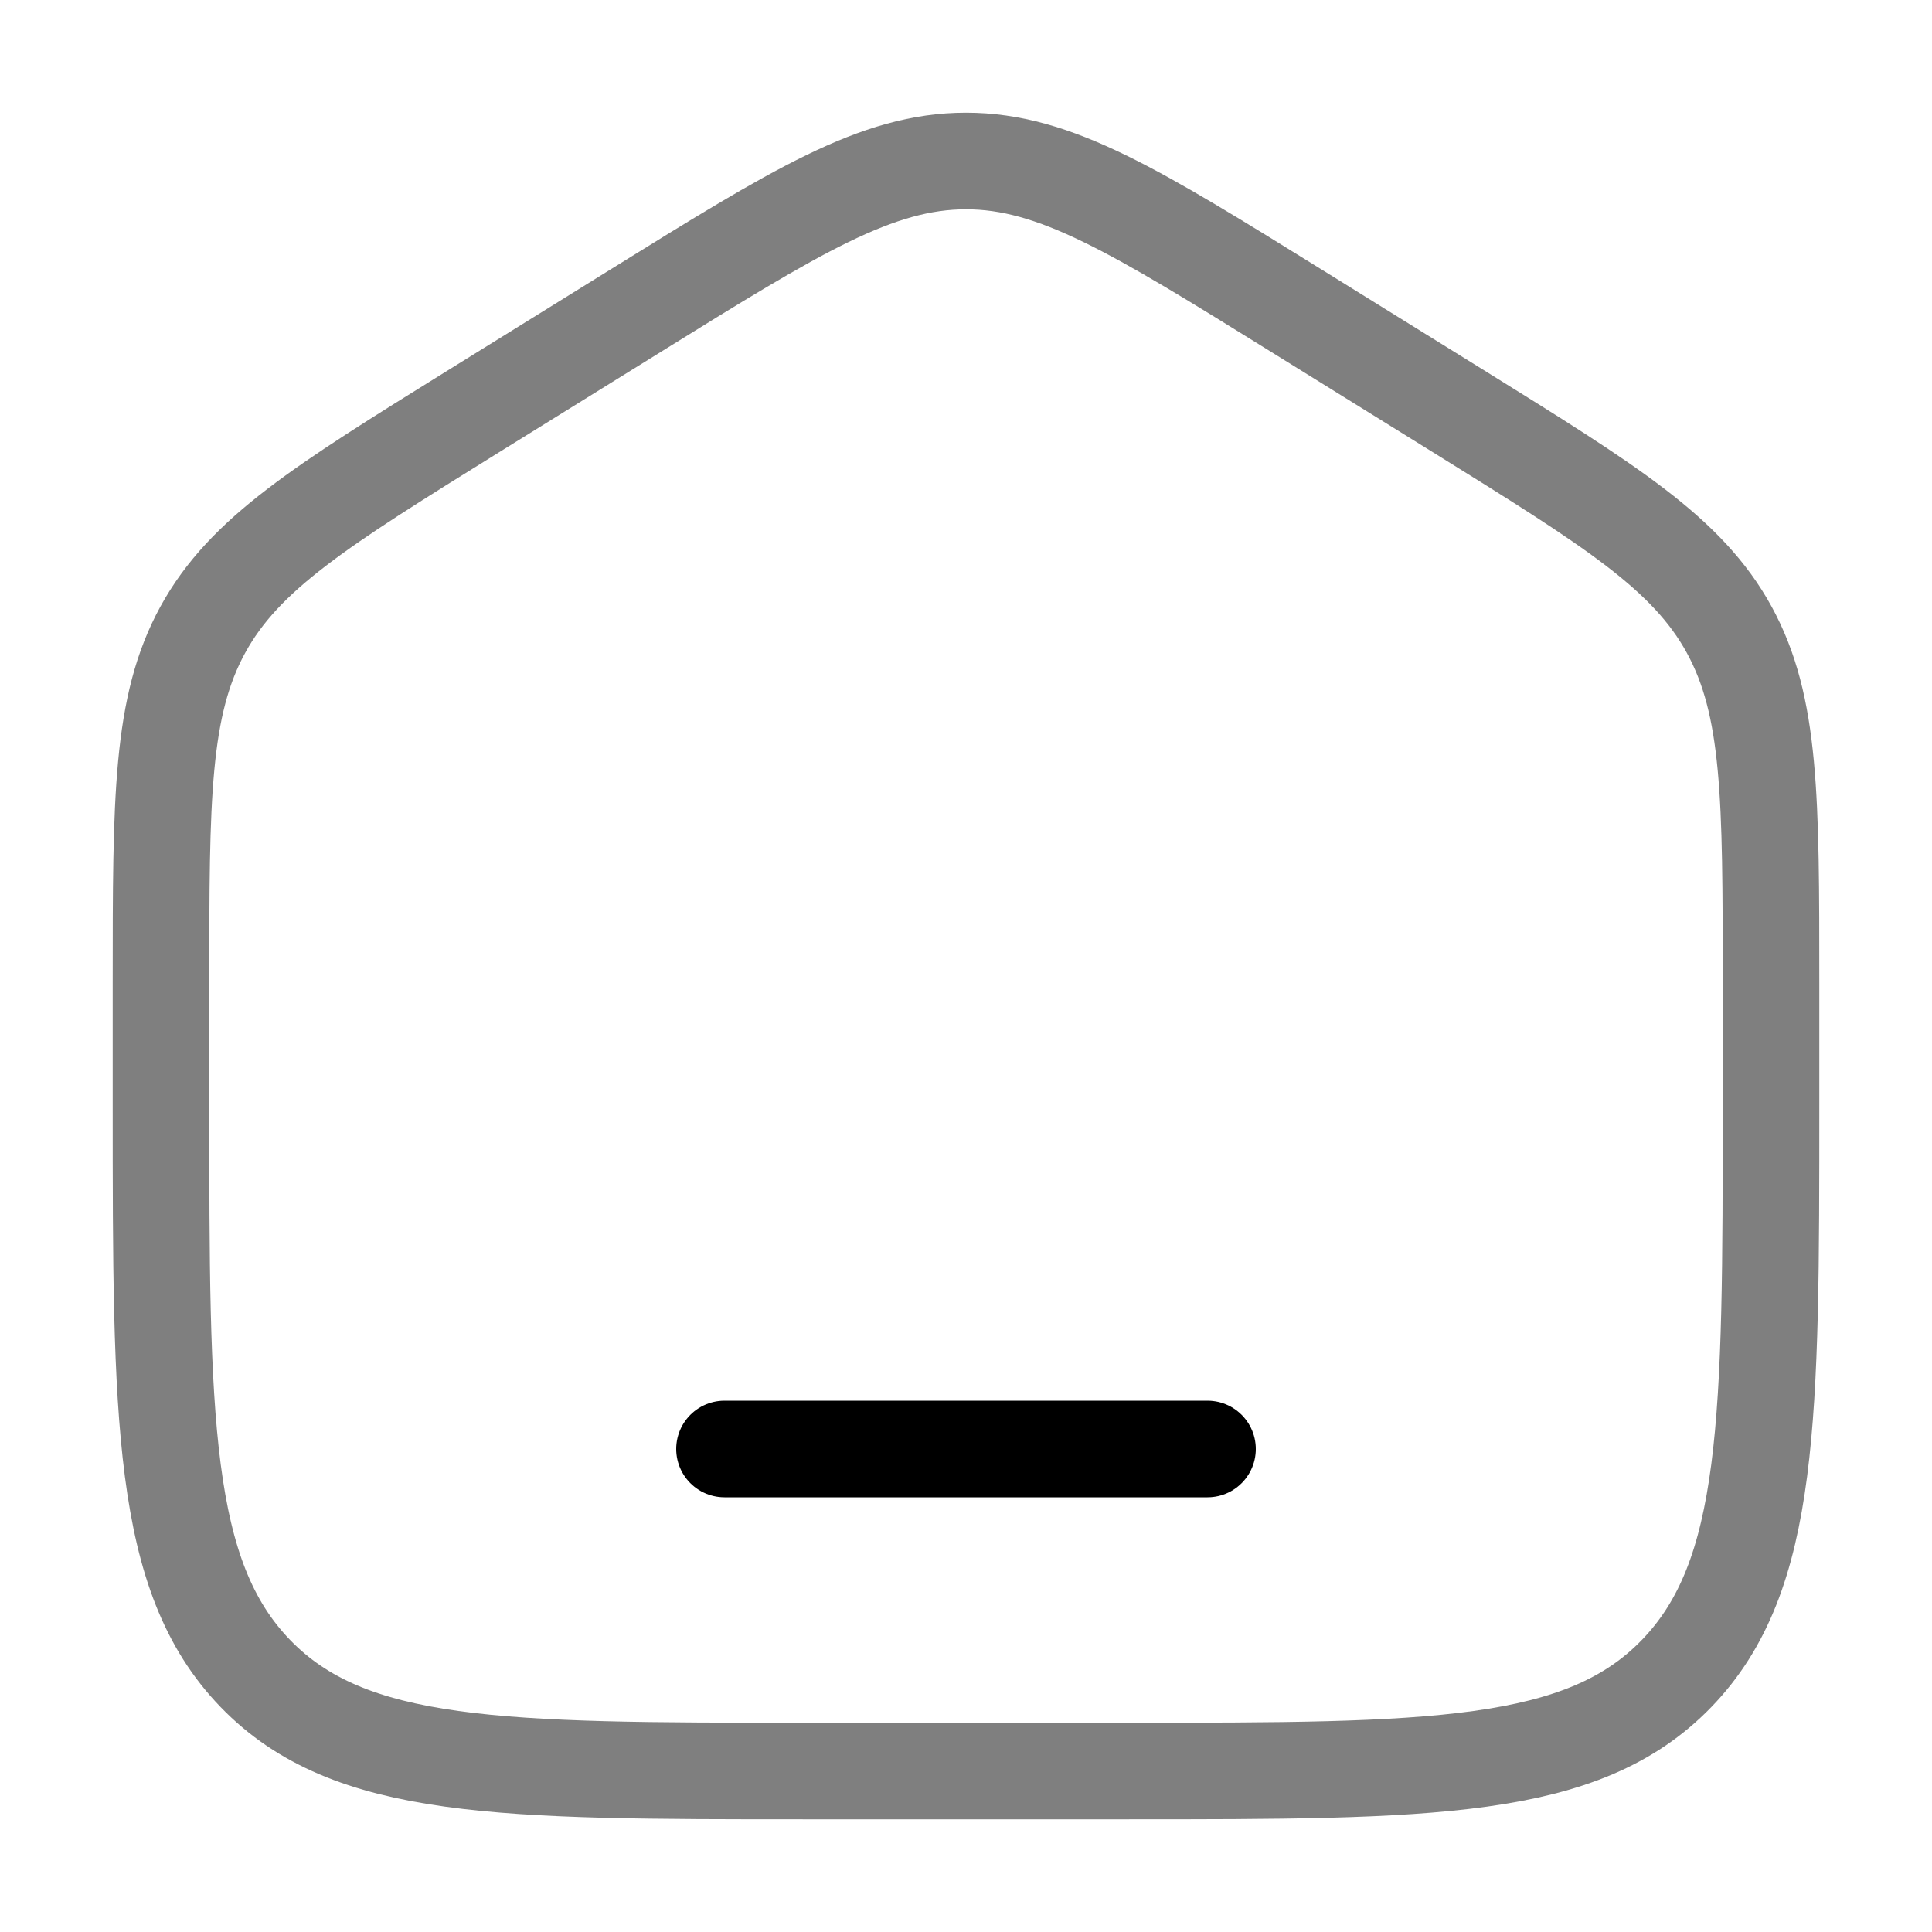 <svg width="30" height="30" viewBox="0 0 30 30" fill="none" xmlns="http://www.w3.org/2000/svg">
<path opacity="0.5" d="M2.5 15.255C2.5 12.394 2.5 10.964 3.149 9.778C3.798 8.593 4.984 7.857 7.355 6.385L9.855 4.834C12.362 3.278 13.615 2.5 15 2.5C16.385 2.5 17.638 3.278 20.145 4.834L22.645 6.385C25.016 7.857 26.202 8.593 26.851 9.778C27.5 10.964 27.5 12.394 27.5 15.255V17.156C27.5 22.032 27.5 24.47 26.035 25.985C24.571 27.5 22.214 27.5 17.5 27.5H12.5C7.786 27.5 5.429 27.5 3.964 25.985C2.5 24.47 2.5 22.032 2.5 17.156V15.255Z" stroke="currentColor" stroke-width="1.5"/>
<path d="M18.75 22.5H11.25" stroke="currentColor" stroke-width="1.5" stroke-linecap="round"/>
</svg>
